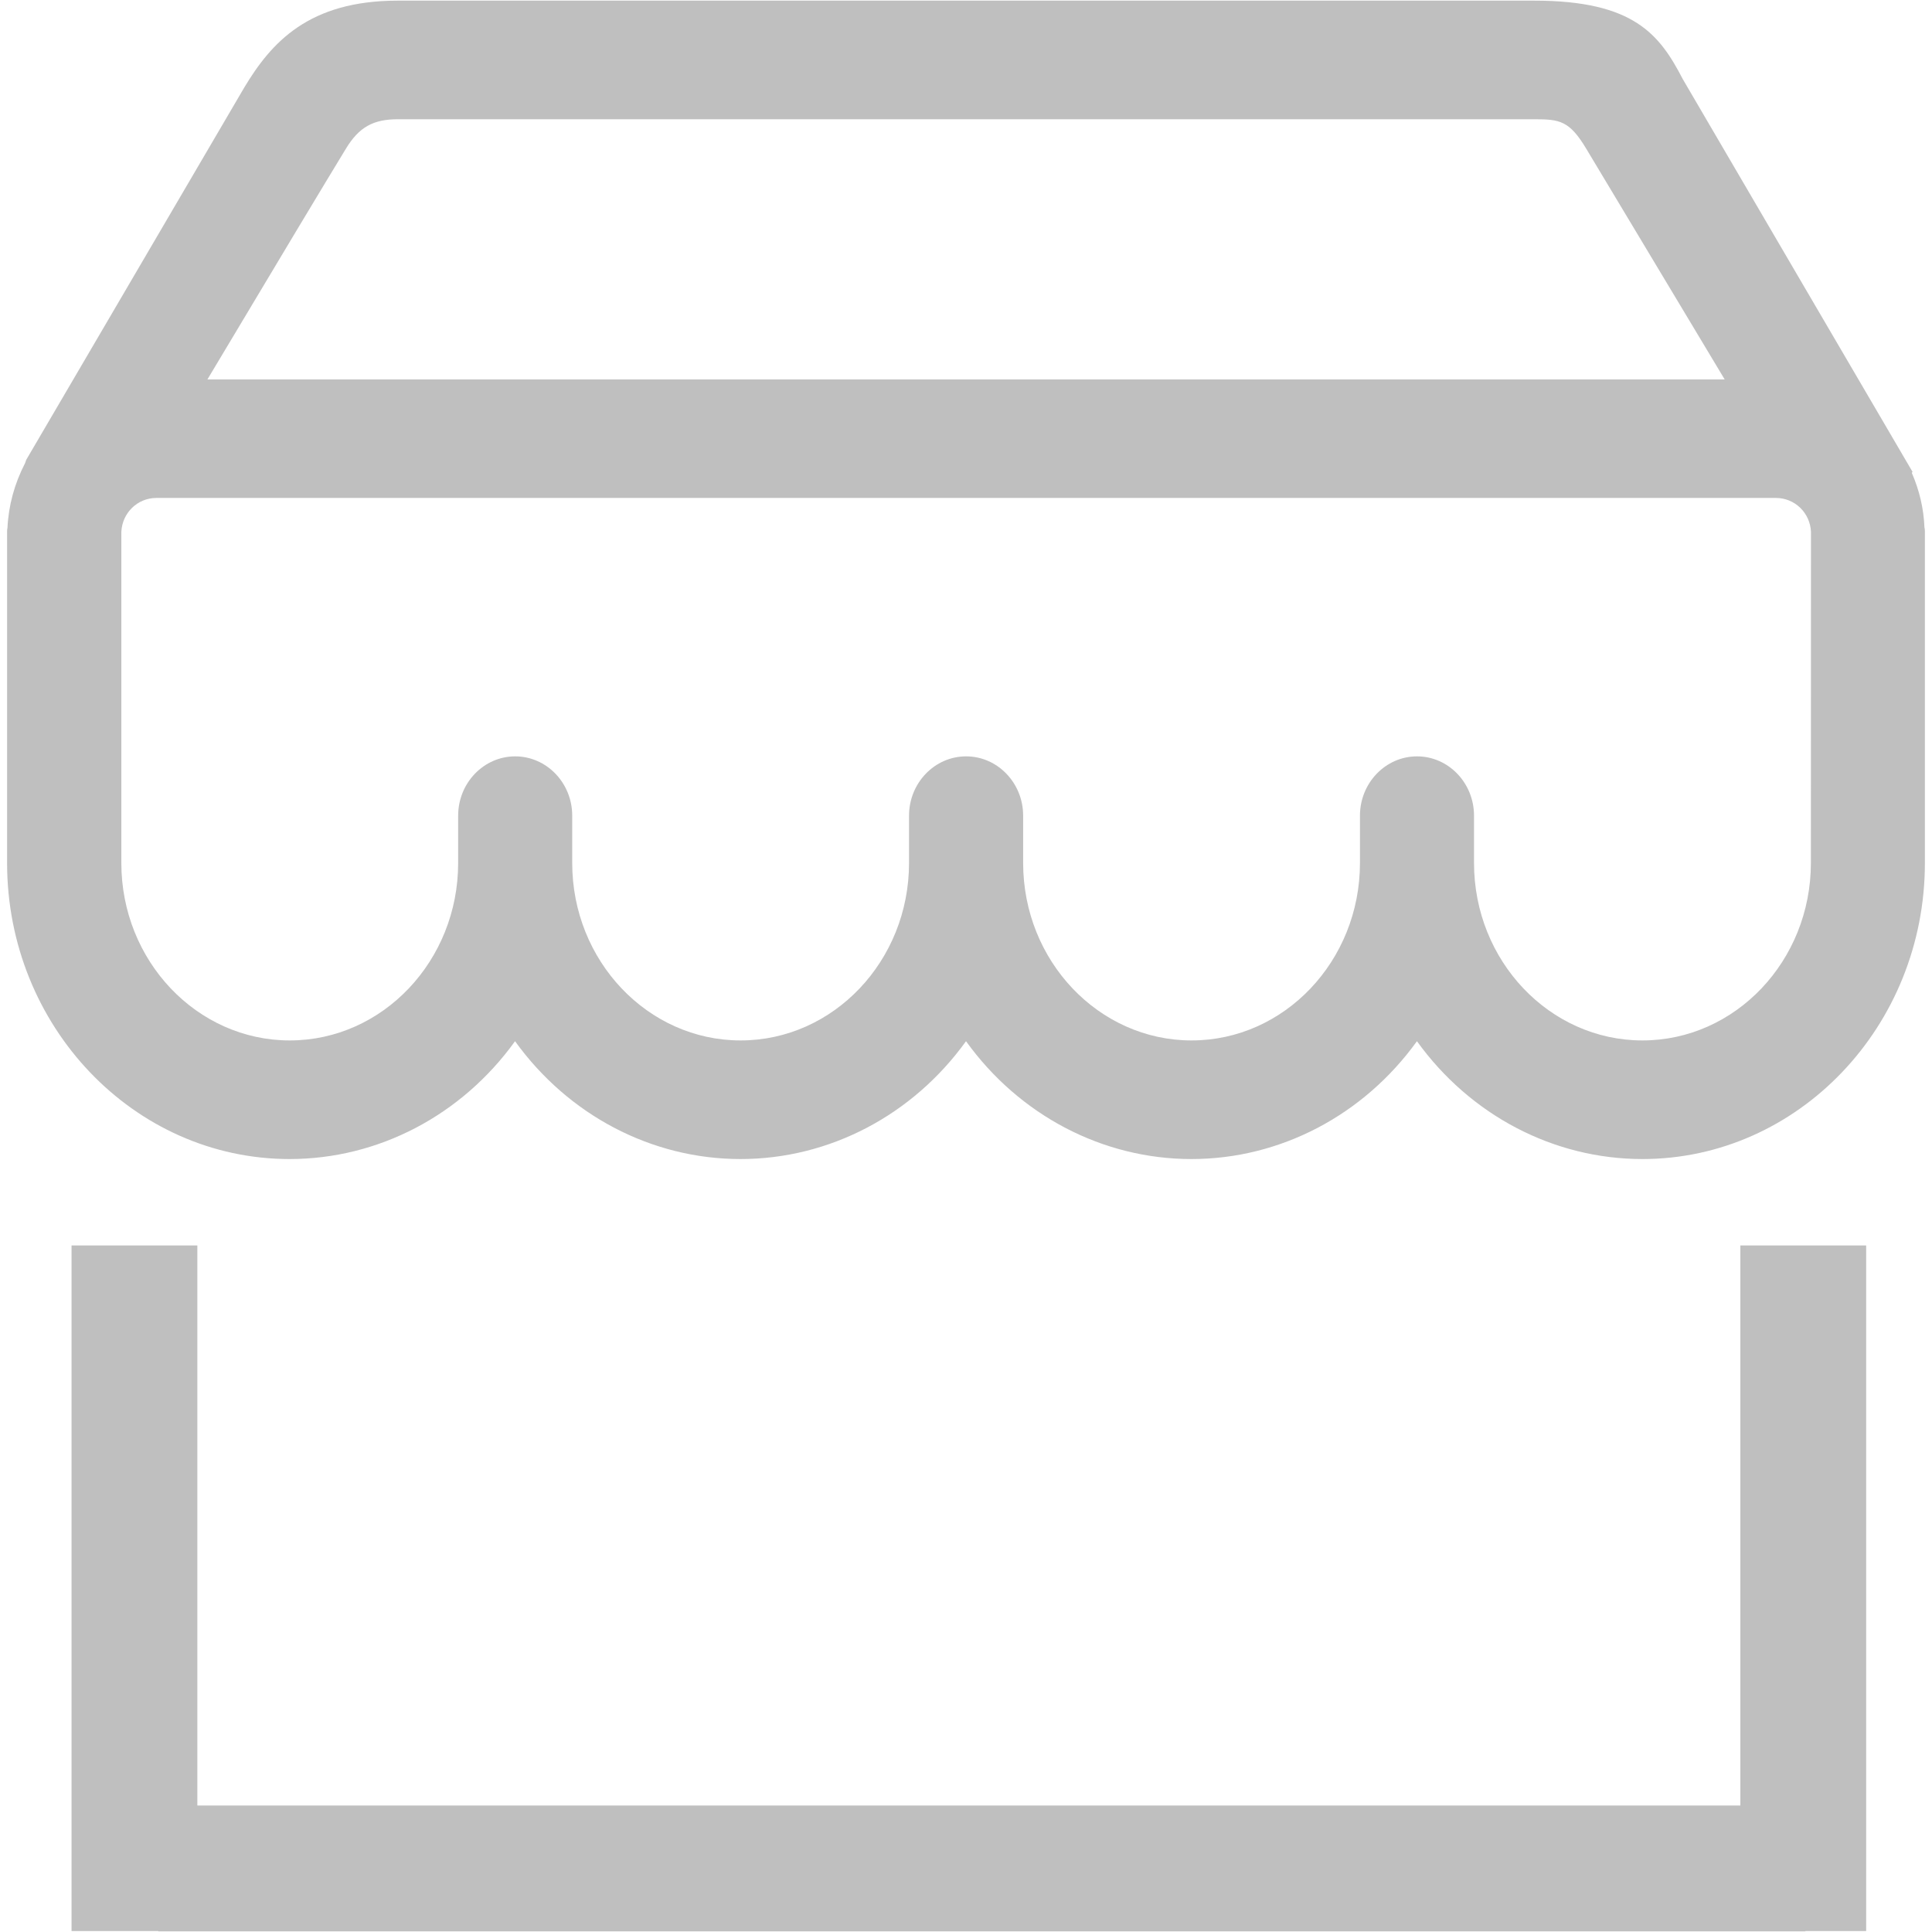 <?xml version="1.0" standalone="no"?><!DOCTYPE svg PUBLIC "-//W3C//DTD SVG 1.1//EN" "http://www.w3.org/Graphics/SVG/1.1/DTD/svg11.dtd"><svg t="1684723584191" class="icon" viewBox="0 0 1024 1024" version="1.1" xmlns="http://www.w3.org/2000/svg" p-id="16965" xmlns:xlink="http://www.w3.org/1999/xlink" width="200" height="200"><path d="M922.427 956.955 104.602 956.955 104.602 660.121 37.923 660.121 37.923 1023.498 83.871 1023.498 83.871 1023.661 956.895 1023.661 956.895 1023.498 989.106 1023.498 989.106 660.121 922.427 660.121Z" p-id="16966" fill="#bfbfbf"></path><path d="M1019.99 279.497c-0.383-9.851-2.637-19.556-6.709-28.902l0.414-0.478-1.841-3.146c-1.179-2.017-117.754-201.187-119.952-205.043-12.232-23.57-25.83-41.59-78.767-41.59l-602.278 0c-47.27 0-67.075 22.165-81.46 46.16l-115.24 196.779-0.246 0.42-0.622 1.767 0 0.012c-5.634 10.919-8.771 22.452-9.329 34.31-0.105 0.448-0.203 1.047-0.203 1.772l0 175.839c0 86.528 67.168 156.922 149.726 156.922 47.108 0 91.252-23.211 119.503-62.455 28.271 39.244 72.413 62.455 119.498 62.455 47.098 0 91.249-23.213 119.522-62.455 28.251 39.246 72.385 62.455 119.477 62.455 47.1 0 91.251-23.211 119.525-62.457 28.273 39.248 72.415 62.457 119.5 62.457 82.56 0 149.727-70.394 149.727-156.922l0-175.731C1020.263 280.797 1020.137 280.074 1019.99 279.497zM109.935 201.107c37.642-63.013 62.327-104.138 73.386-122.262 6.923-11.403 14.392-15.641 27.563-15.641l602.278 0c13.528 0 18.659 0.753 27.549 15.57 15.691 26.115 57.828 96.352 73.406 122.333L109.935 201.107zM870.532 551.452c-49.224 0-89.27-42.193-89.27-94.054l0-25.077c0-17.333-13.549-31.433-30.203-31.433-16.681 0-30.251 14.1-30.251 31.433l0 25.077c0 51.861-40.037 94.054-89.25 94.054-49.225 0-89.269-42.193-89.269-94.054l0-25.077c0-17.333-13.562-31.433-30.229-31.433-16.682 0-30.253 14.1-30.253 31.433l0 25.077c0 51.861-40.047 94.054-89.27 94.054-49.212 0-89.249-42.193-89.249-94.054l0-25.077c0-17.333-13.559-31.433-30.225-31.433-16.669 0-30.229 14.1-30.229 31.433l0 25.077c0 51.861-40.037 94.054-89.249 94.054-49.224 0-89.27-42.193-89.27-94.054l0-175.437c0.433-10.124 8.572-18.038 18.57-18.038l858.4 0c9.999 0 18.139 7.895 18.572 17.99l-0.048 175.485C959.807 509.259 919.759 551.452 870.532 551.452z" p-id="16967" fill="#bfbfbf"></path></svg>